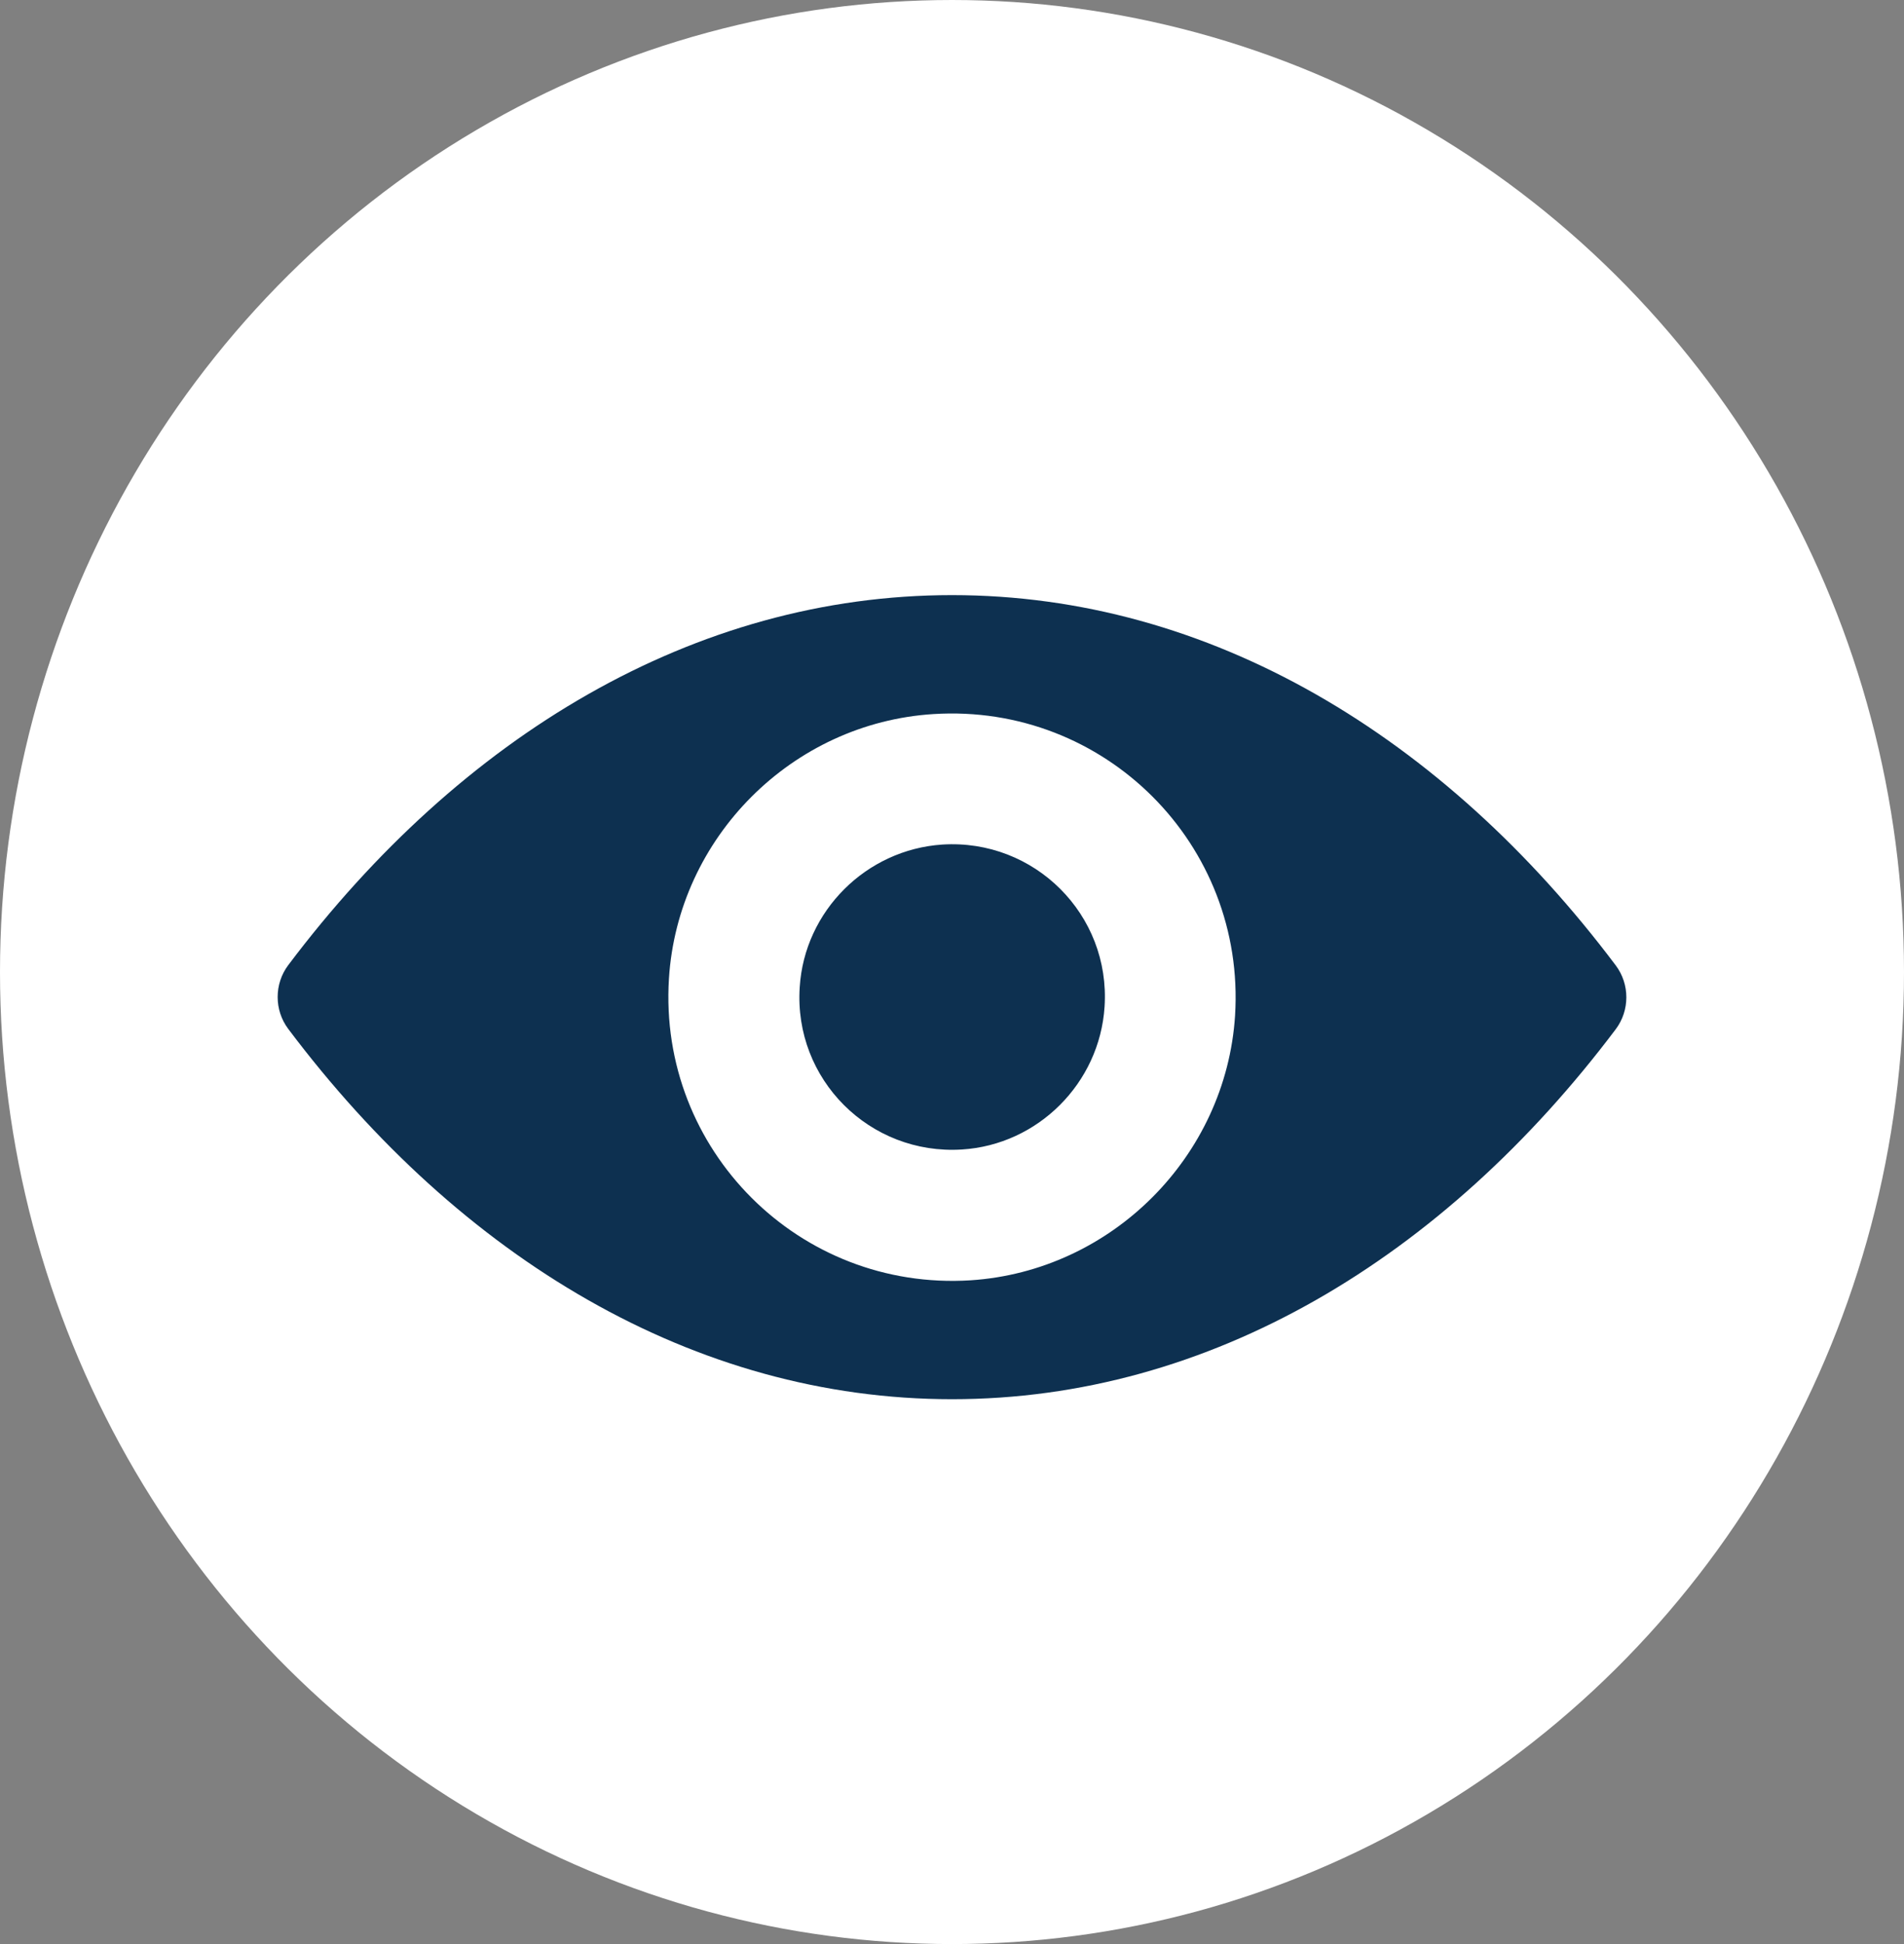 <svg width="48" height="49" viewBox="0 0 48 49" fill="none" xmlns="http://www.w3.org/2000/svg">
<rect x="0" y="0" width="48" height="49" fill="#808080" stroke="none"/>
<ellipse cx="24" cy="24.5" rx="24" ry="24.5" fill="white"/>
<path d="M24 15C17.504 15 11.613 18.554 7.266 24.327C6.911 24.8 6.911 25.46 7.266 25.933C11.613 31.713 17.504 35.267 24 35.267C30.496 35.267 36.387 31.713 40.734 25.94C41.089 25.467 41.089 24.807 40.734 24.334C36.387 18.554 30.496 15 24 15ZM24.466 32.27C20.154 32.541 16.593 28.987 16.864 24.668C17.087 21.107 19.973 18.22 23.534 17.998C27.846 17.726 31.407 21.28 31.136 25.6C30.906 29.154 28.02 32.04 24.466 32.27ZM24.25 28.973C21.927 29.119 20.008 27.206 20.161 24.883C20.279 22.964 21.837 21.413 23.757 21.287C26.08 21.141 27.999 23.054 27.846 25.377C27.721 27.304 26.163 28.855 24.25 28.973Z" fill="#0D3050"/>
</svg>
